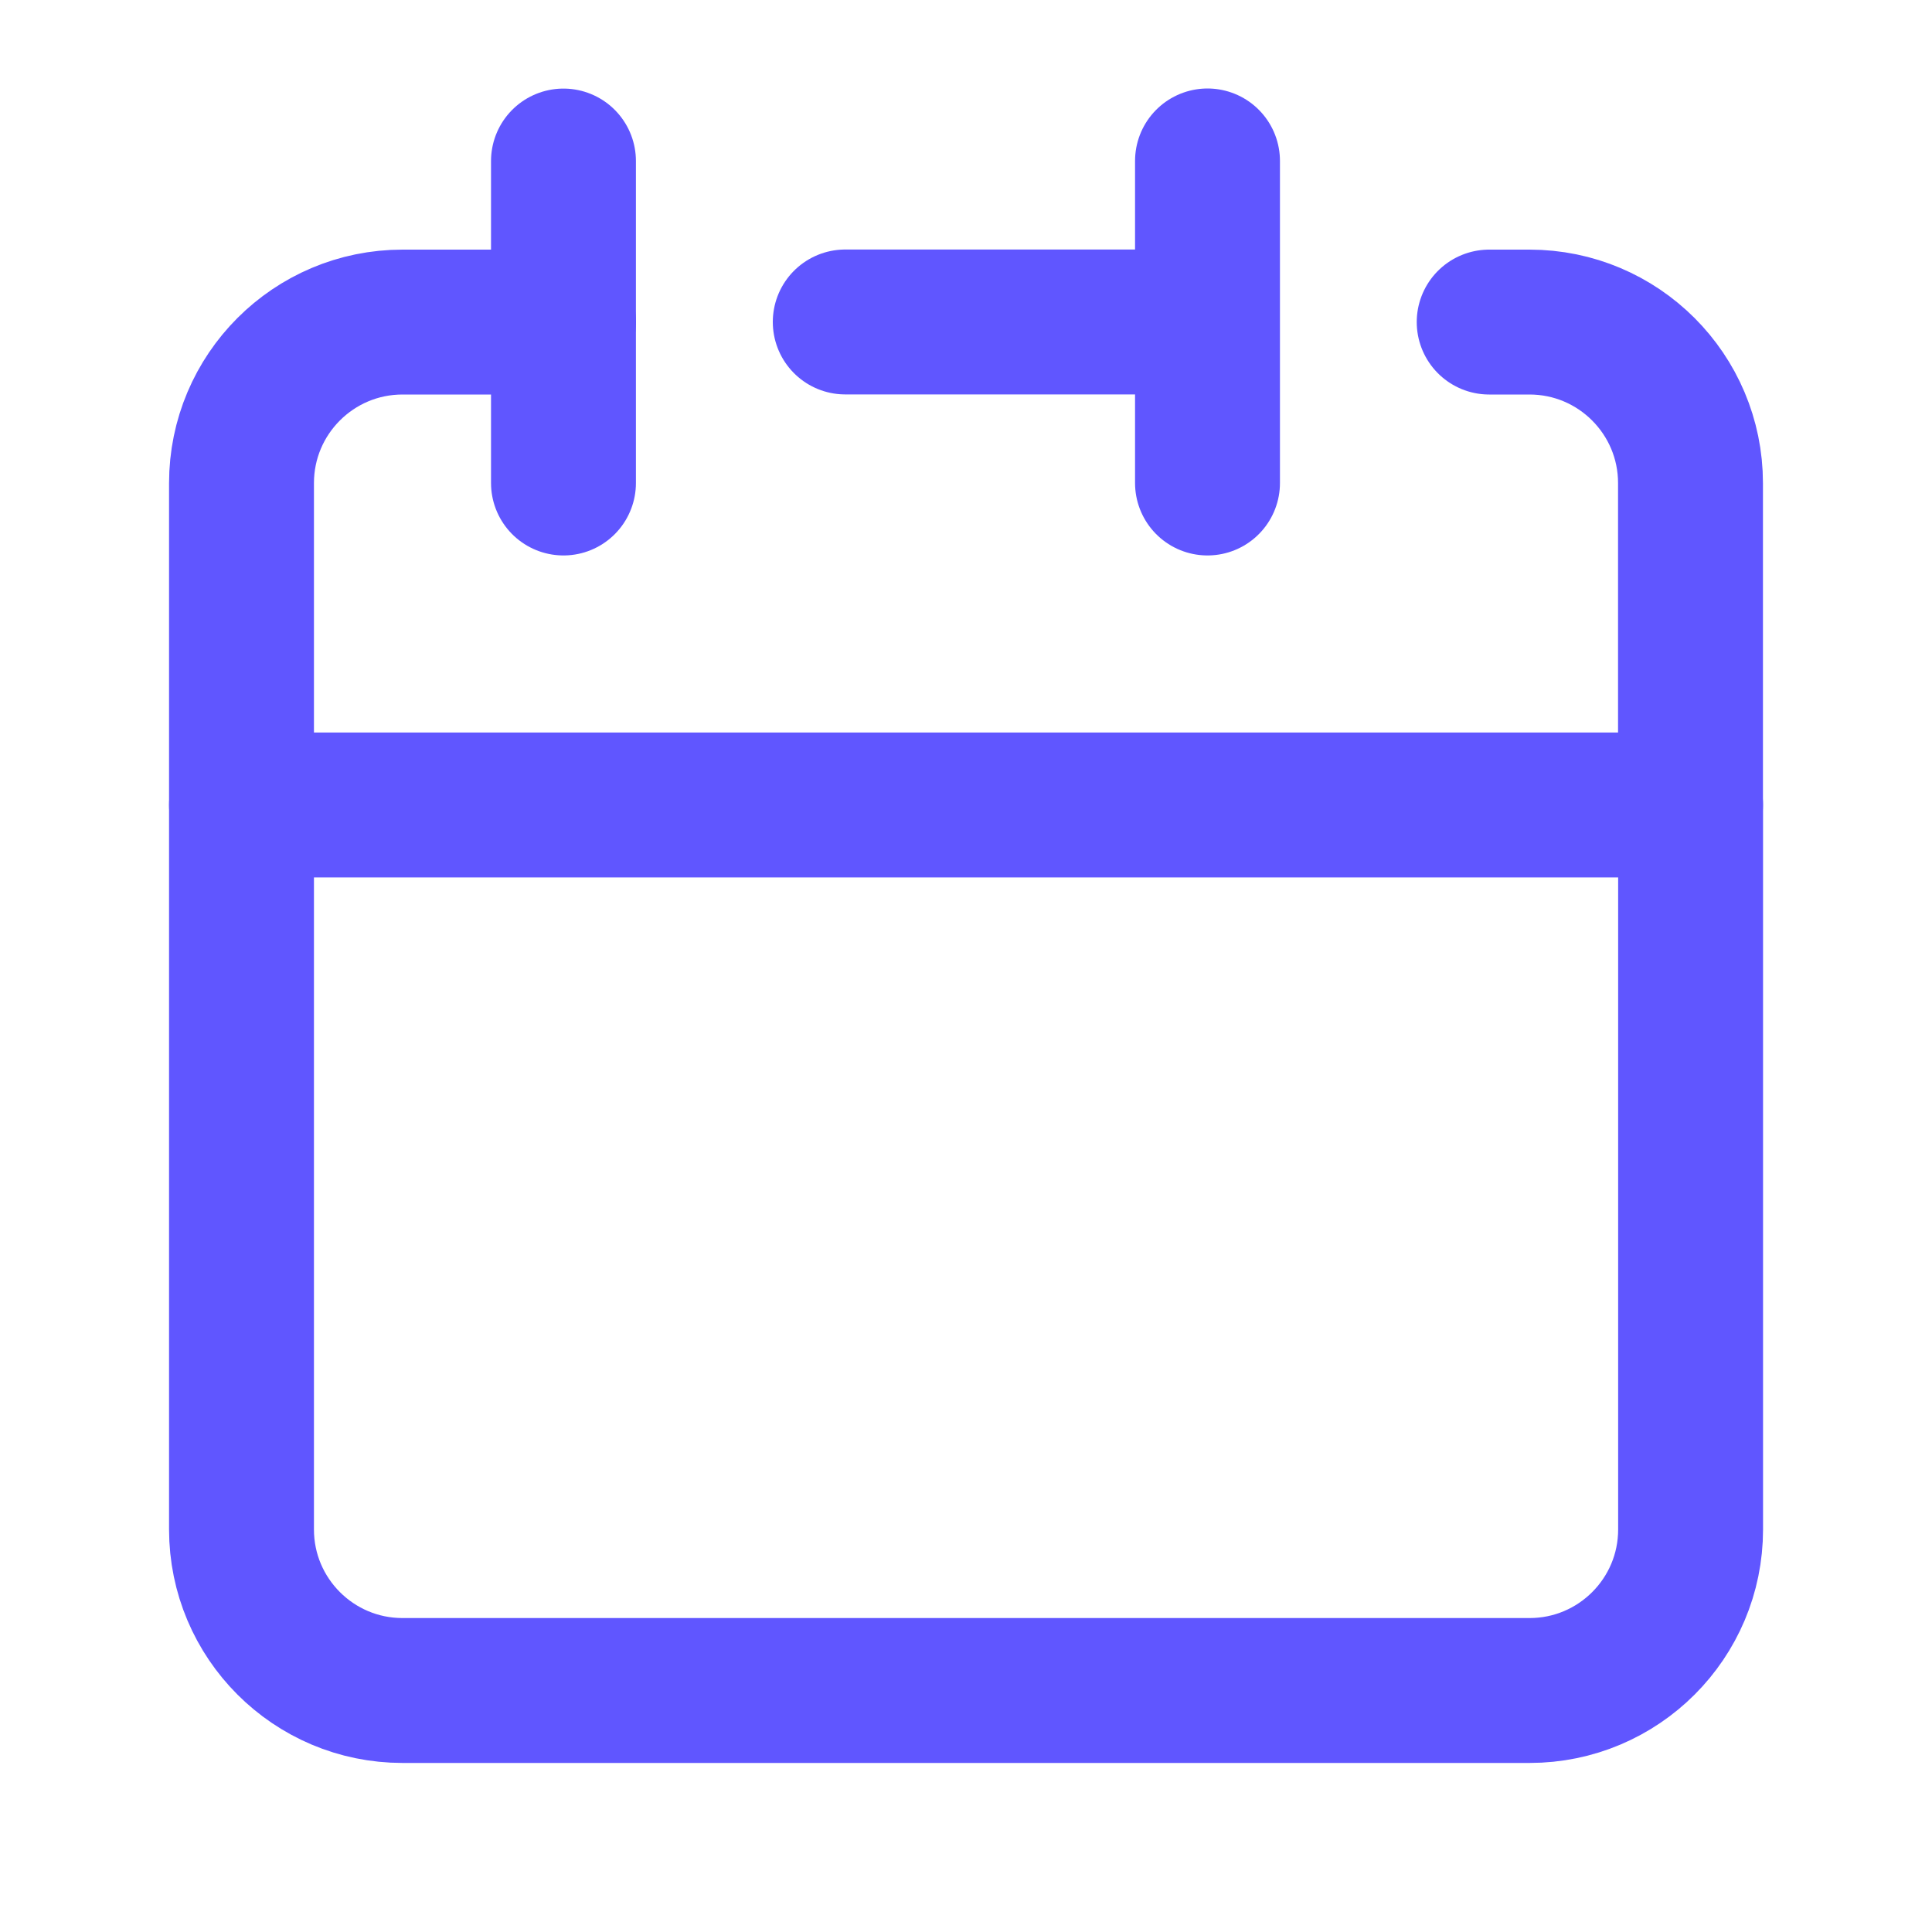 <svg fill="none" height="20" viewBox="0 0 20 20" width="20" xmlns="http://www.w3.org/2000/svg"><g stroke="#6056ff" stroke-linecap="round" stroke-linejoin="round" stroke-width="1.5"><path d="m12.5 3.333v-1.667m0 1.667v1.667m0-1.667h-3.75m-6.25 5v7.5c0 .92.746 1.667 1.667 1.667h11.667c.92 0 1.667-.746 1.667-1.667v-7.5z"/><path d="m2.5 8.334v-3.333c0-.92.746-1.667 1.667-1.667h1.667"/><path d="m5.833 1.667v3.333"/><path d="m17.5 8.334v-3.333c0-.92-.746-1.667-1.667-1.667h-.417"/></g></svg>